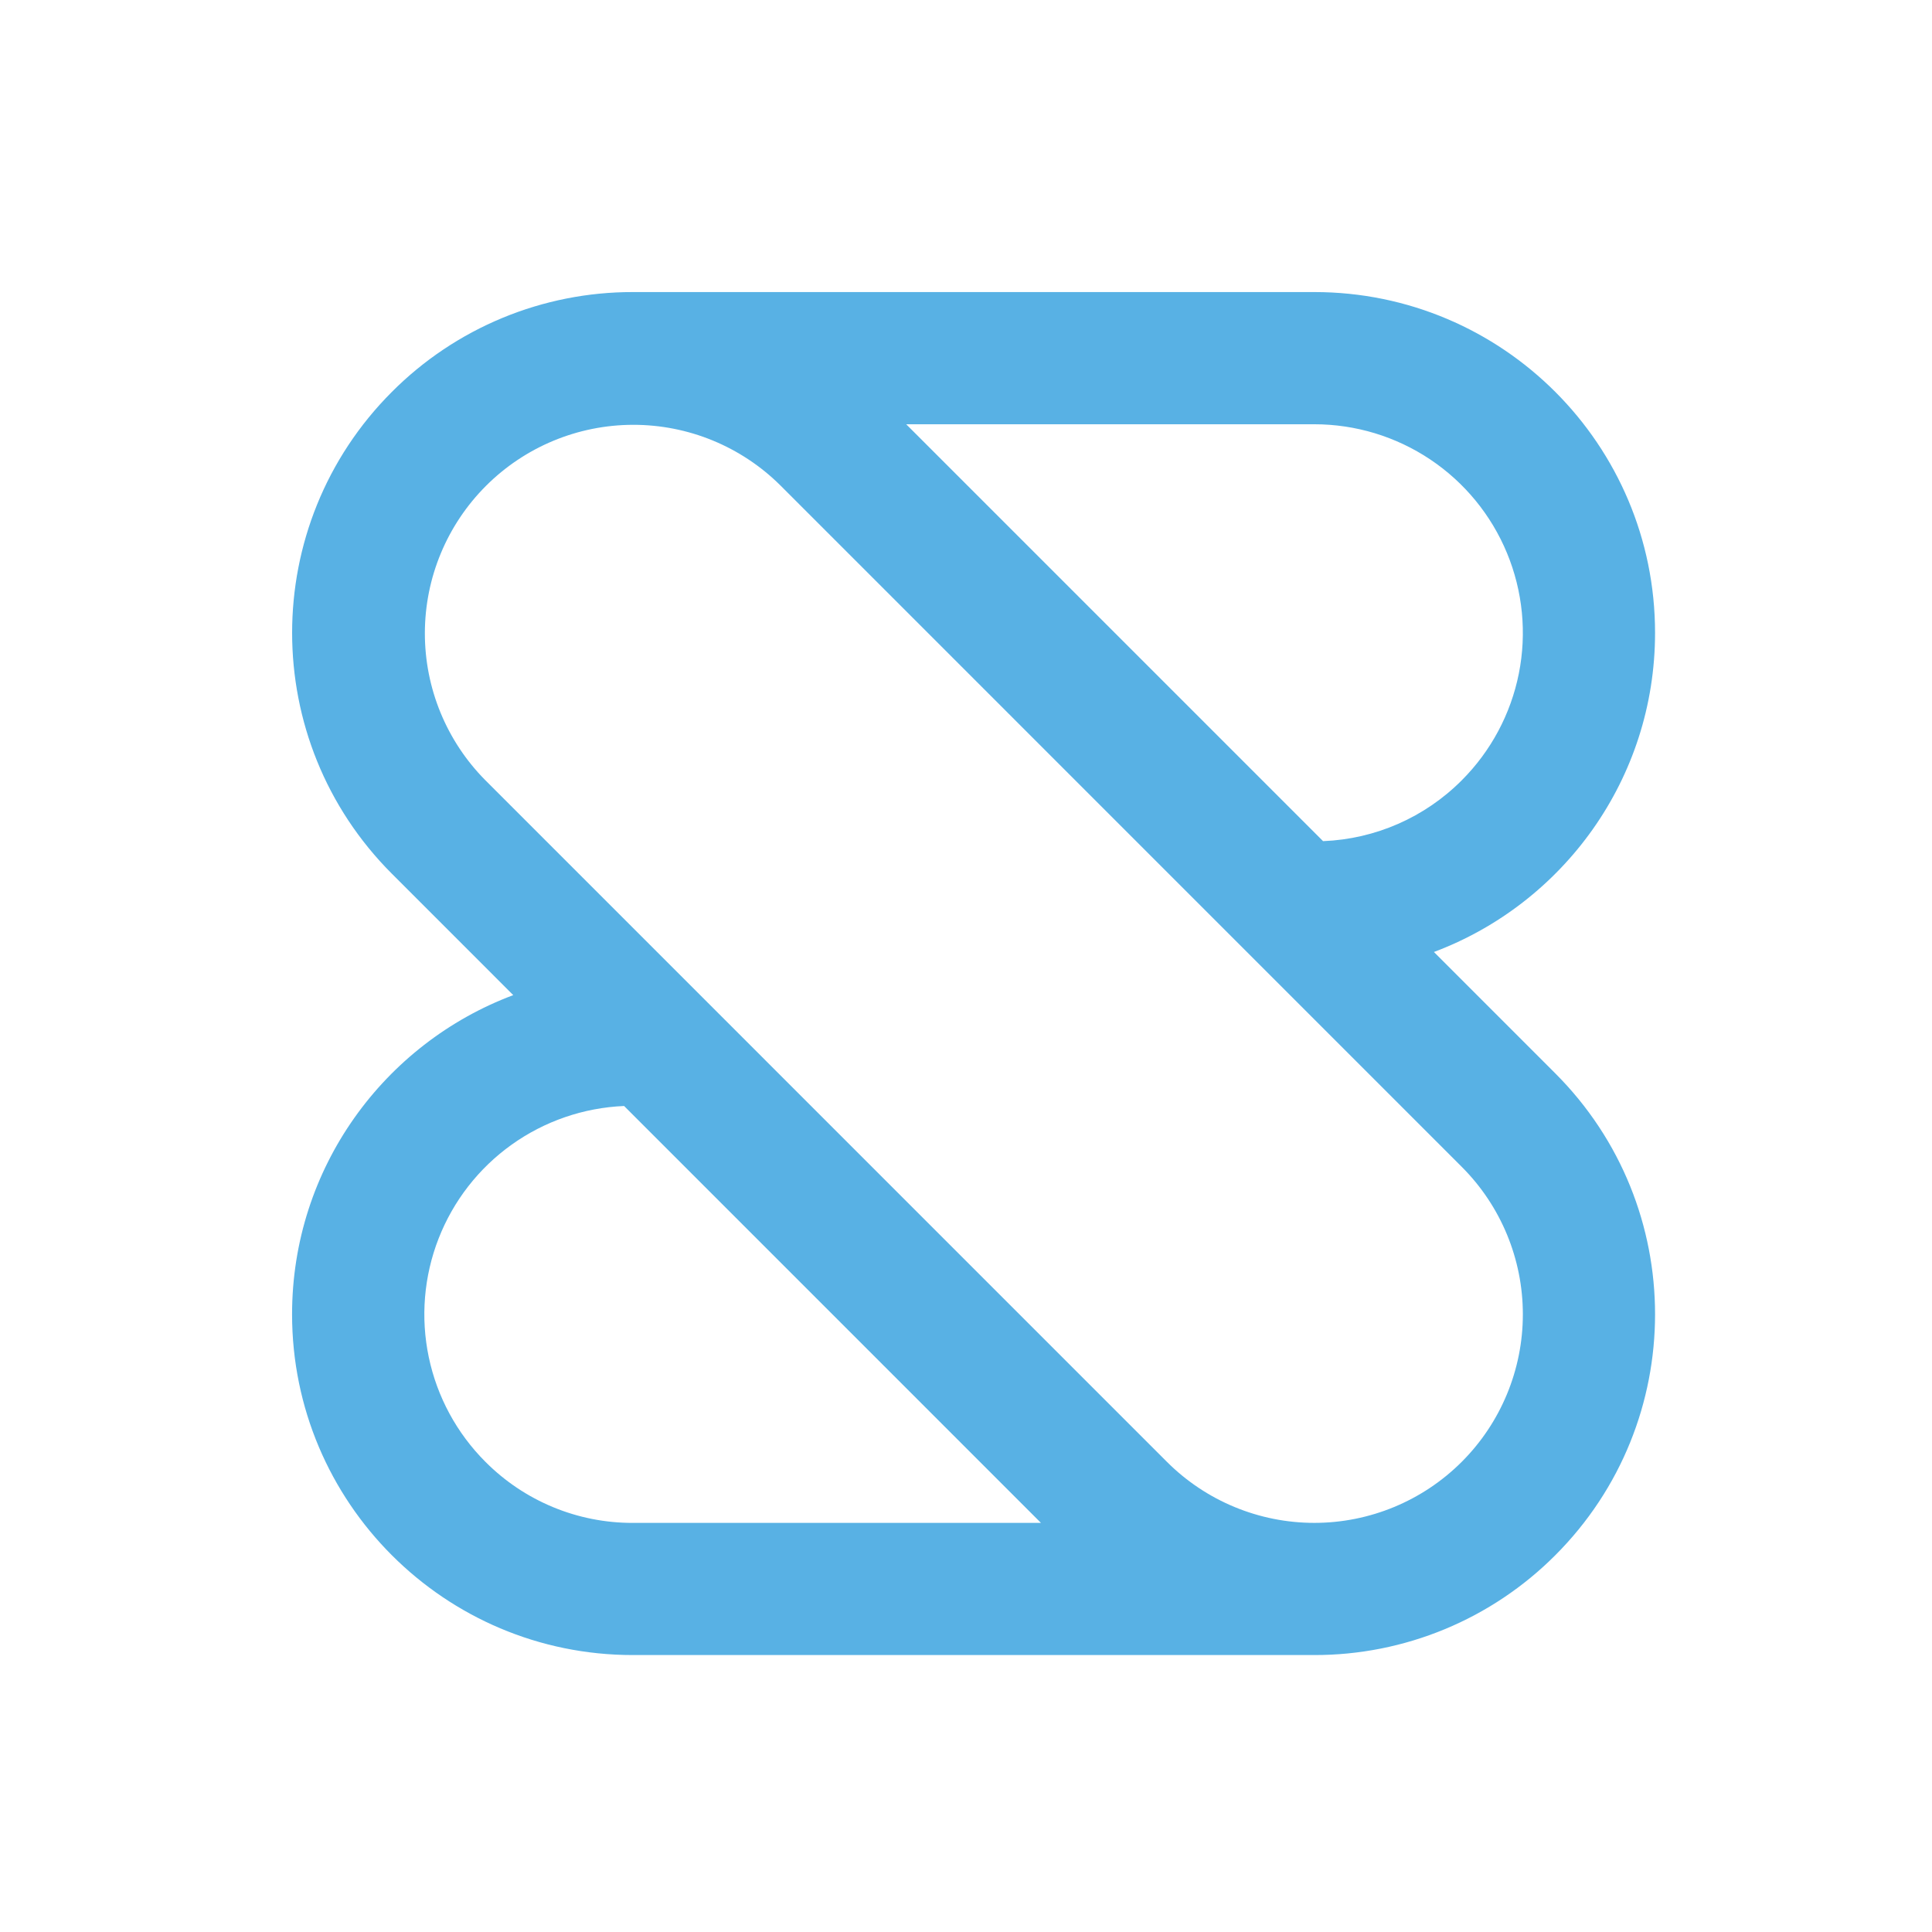 <svg xmlns="http://www.w3.org/2000/svg" fill="none" viewBox="0 0 256 256" height="256" width="256">
<path fill="#58B1E4" d="M219.303 83.851C219.303 58.916 199.091 38.7 174.155 38.7H83.857C77.927 38.692 72.053 39.856 66.574 42.125C61.095 44.394 56.118 47.724 51.93 51.923V51.923C34.3 69.556 34.3 98.154 51.93 115.778L68.009 131.859C50.889 138.276 38.701 154.79 38.701 174.152C38.701 199.088 58.916 219.303 83.851 219.303H174.155C180.085 219.311 185.958 218.147 191.437 215.877C196.916 213.608 201.892 210.278 206.08 206.079V206.079C223.712 188.445 223.712 159.848 206.08 142.223L190.001 126.143C207.118 119.727 219.303 103.212 219.303 83.851ZM64.317 193.695C60.523 189.9 57.916 185.083 56.815 179.831C55.714 174.579 56.165 169.12 58.114 164.12C60.064 159.121 63.426 154.797 67.792 151.677C72.158 148.557 77.337 146.775 82.698 146.55L137.934 201.792H83.849C80.22 201.8 76.625 201.089 73.272 199.699C69.92 198.31 66.876 196.269 64.317 193.695V193.695ZM193.693 154.616C198.875 159.798 201.786 166.827 201.786 174.156C201.786 181.484 198.875 188.513 193.693 193.695C188.511 198.877 181.483 201.789 174.155 201.789C166.827 201.789 159.799 198.877 154.617 193.695L64.317 103.391C59.167 98.202 56.283 91.183 56.297 83.872C56.31 76.561 59.221 69.553 64.39 64.384C69.559 59.214 76.567 56.303 83.877 56.29C91.188 56.276 98.206 59.16 103.395 64.31L193.693 154.616ZM193.693 103.391C188.805 108.304 182.239 111.185 175.313 111.455L120.075 56.217H174.161C179.625 56.218 184.966 57.84 189.509 60.877C194.052 63.914 197.593 68.23 199.683 73.279C201.774 78.328 202.321 83.884 201.255 89.243C200.188 94.603 197.557 99.526 193.693 103.391V103.391Z"></path>
</svg>
